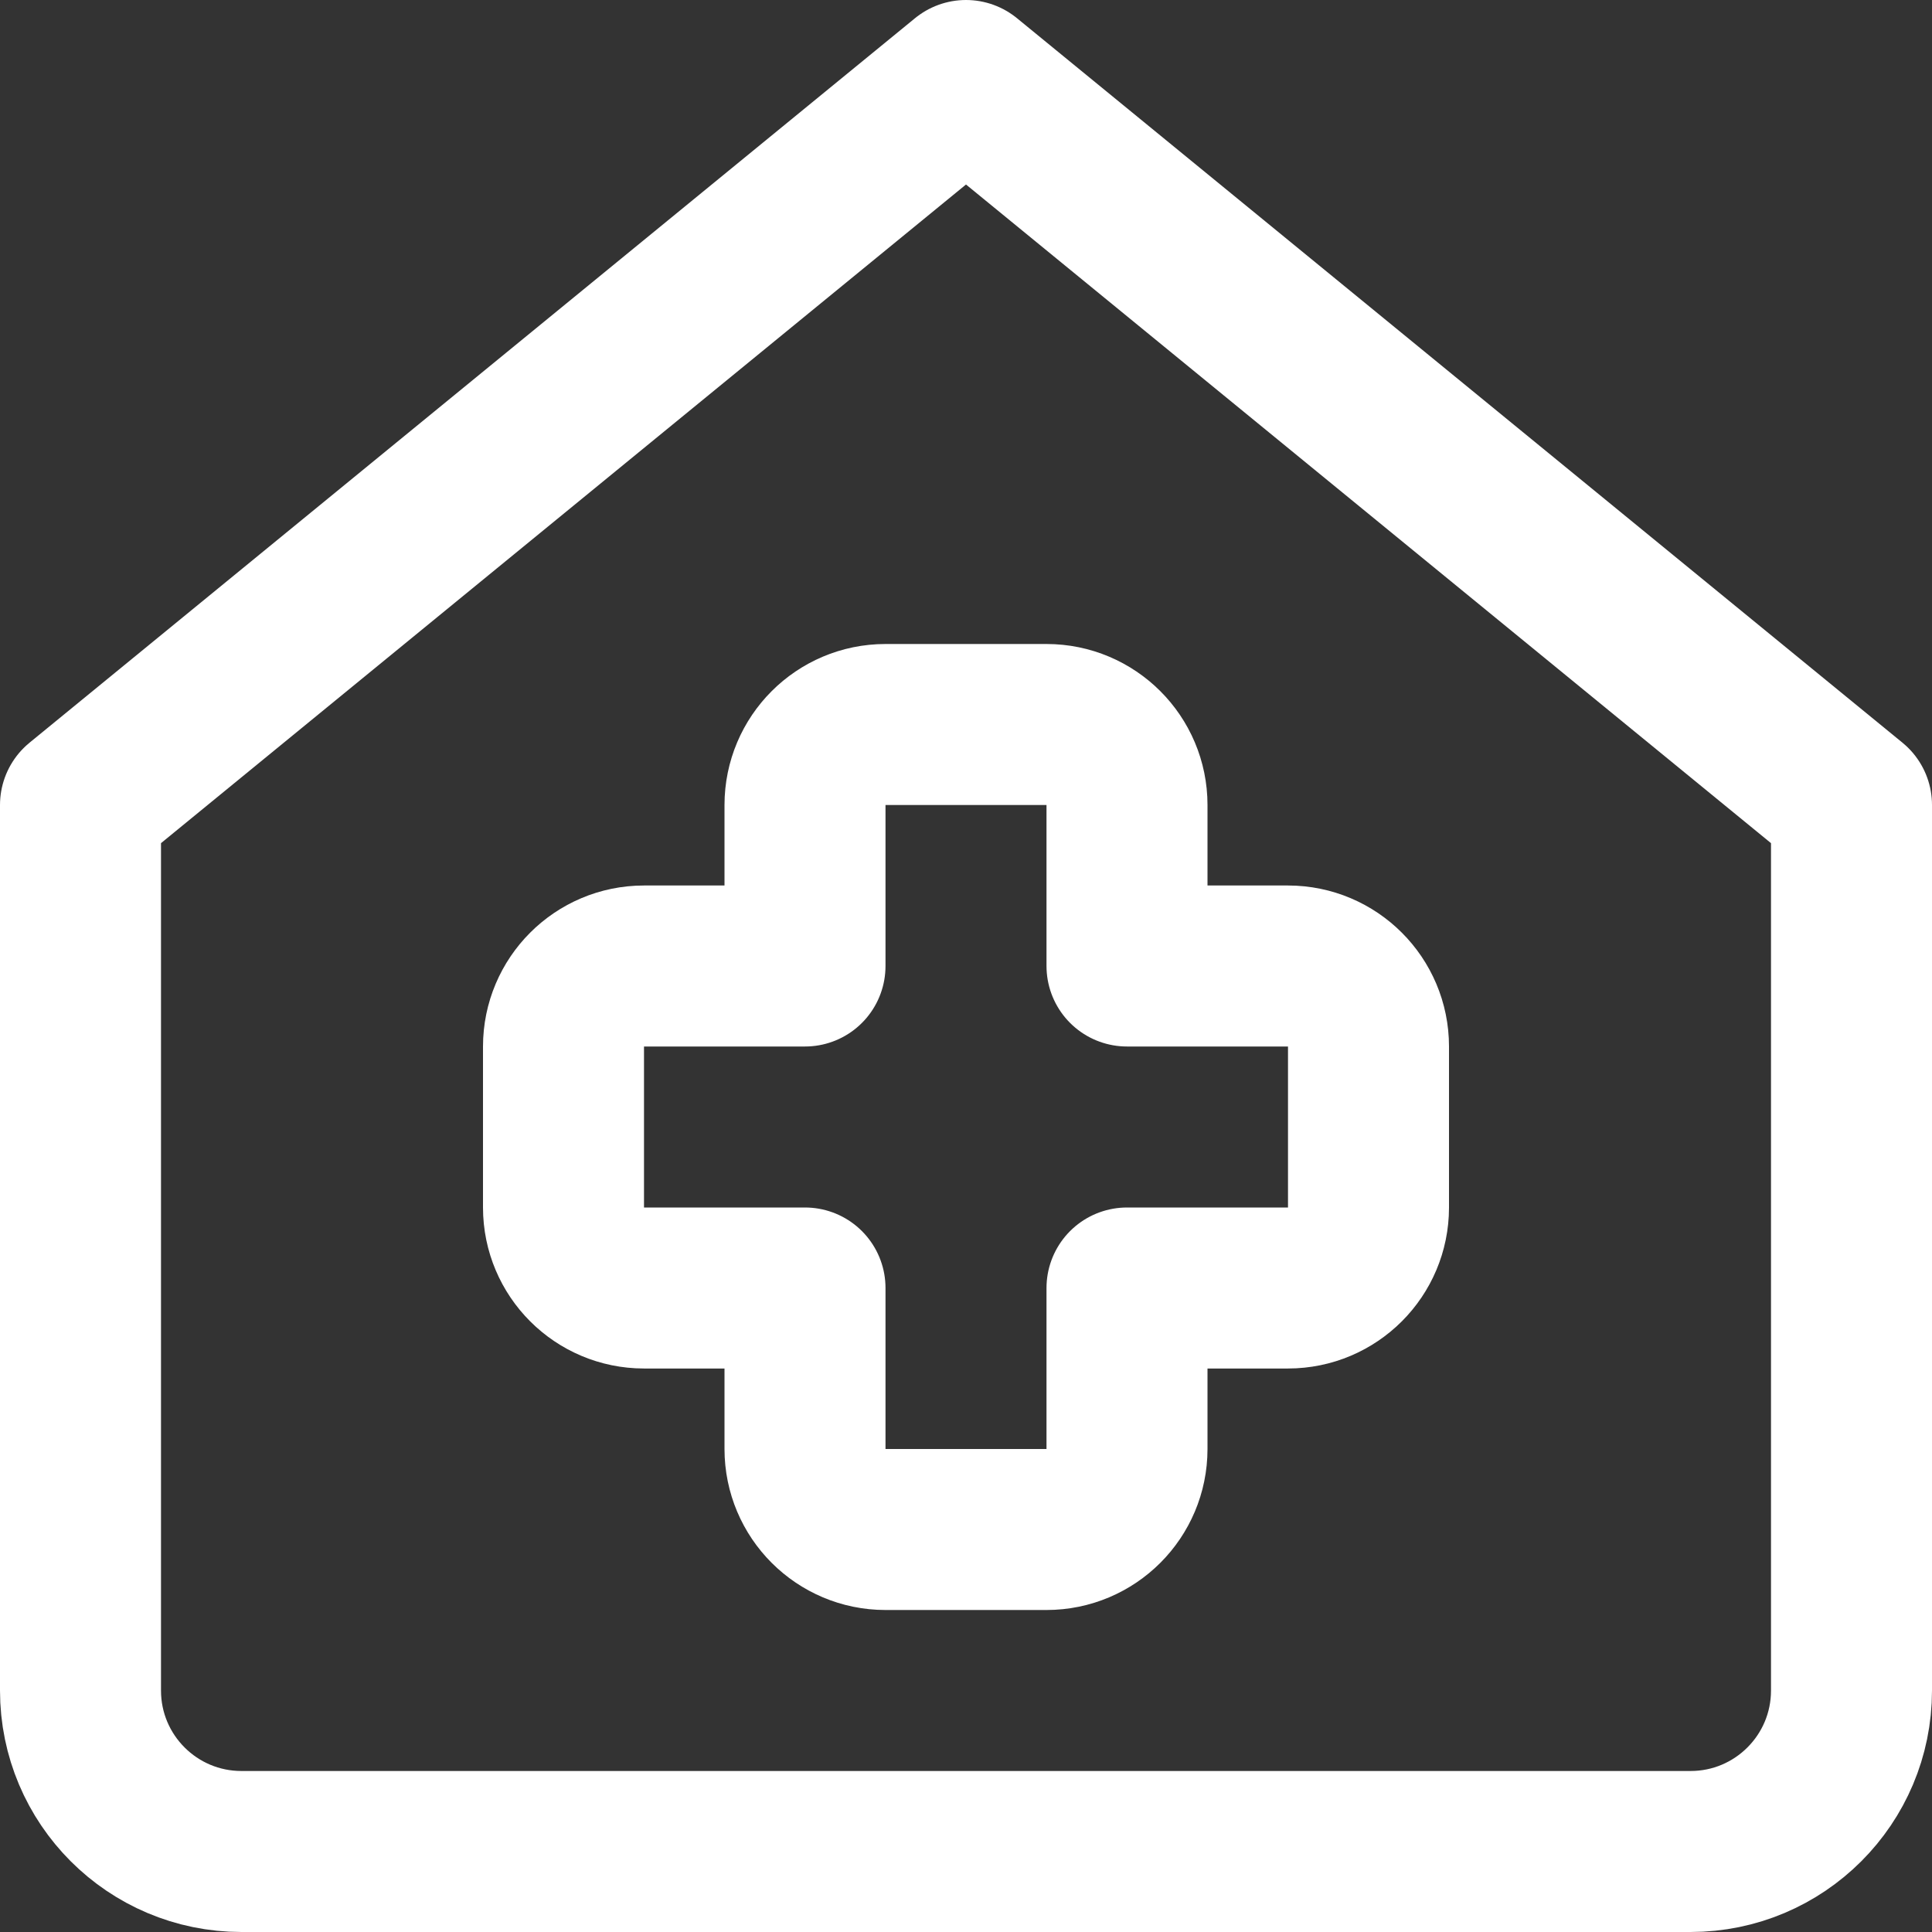 <svg enable-background="new 0 0 24 24" width="30" height="30" viewBox ="0 0 24 24" xmlns="http://www.w3.org/2000/svg"><rect x="0" y="0" width="24" height="24" fill="#333333" stroke="none"/><title>Nonprofits</title><g style="fill:none;stroke:#FFFFFF;stroke-width:2;stroke-linecap:round;stroke-linejoin:round;stroke-miterlimit:10"><path d="m1 21v-11l11-9 11 9v11c0 1.105-.895 2-2 2h-18c-1.105 0-2-.895-2-2z"/><path d="m16 12h-2v-2c0-.552-.448-1-1-1h-2c-.552 0-1 .448-1 1v2h-2c-.552 0-1 .448-1 1v2c0 .552.448 1 1 1h2v2c0 .552.448 1 1 1h2c.552 0 1-.448 1-1v-2h2c.552 0 1-.448 1-1v-2c0-.552-.448-1-1-1z"/></g></svg>
